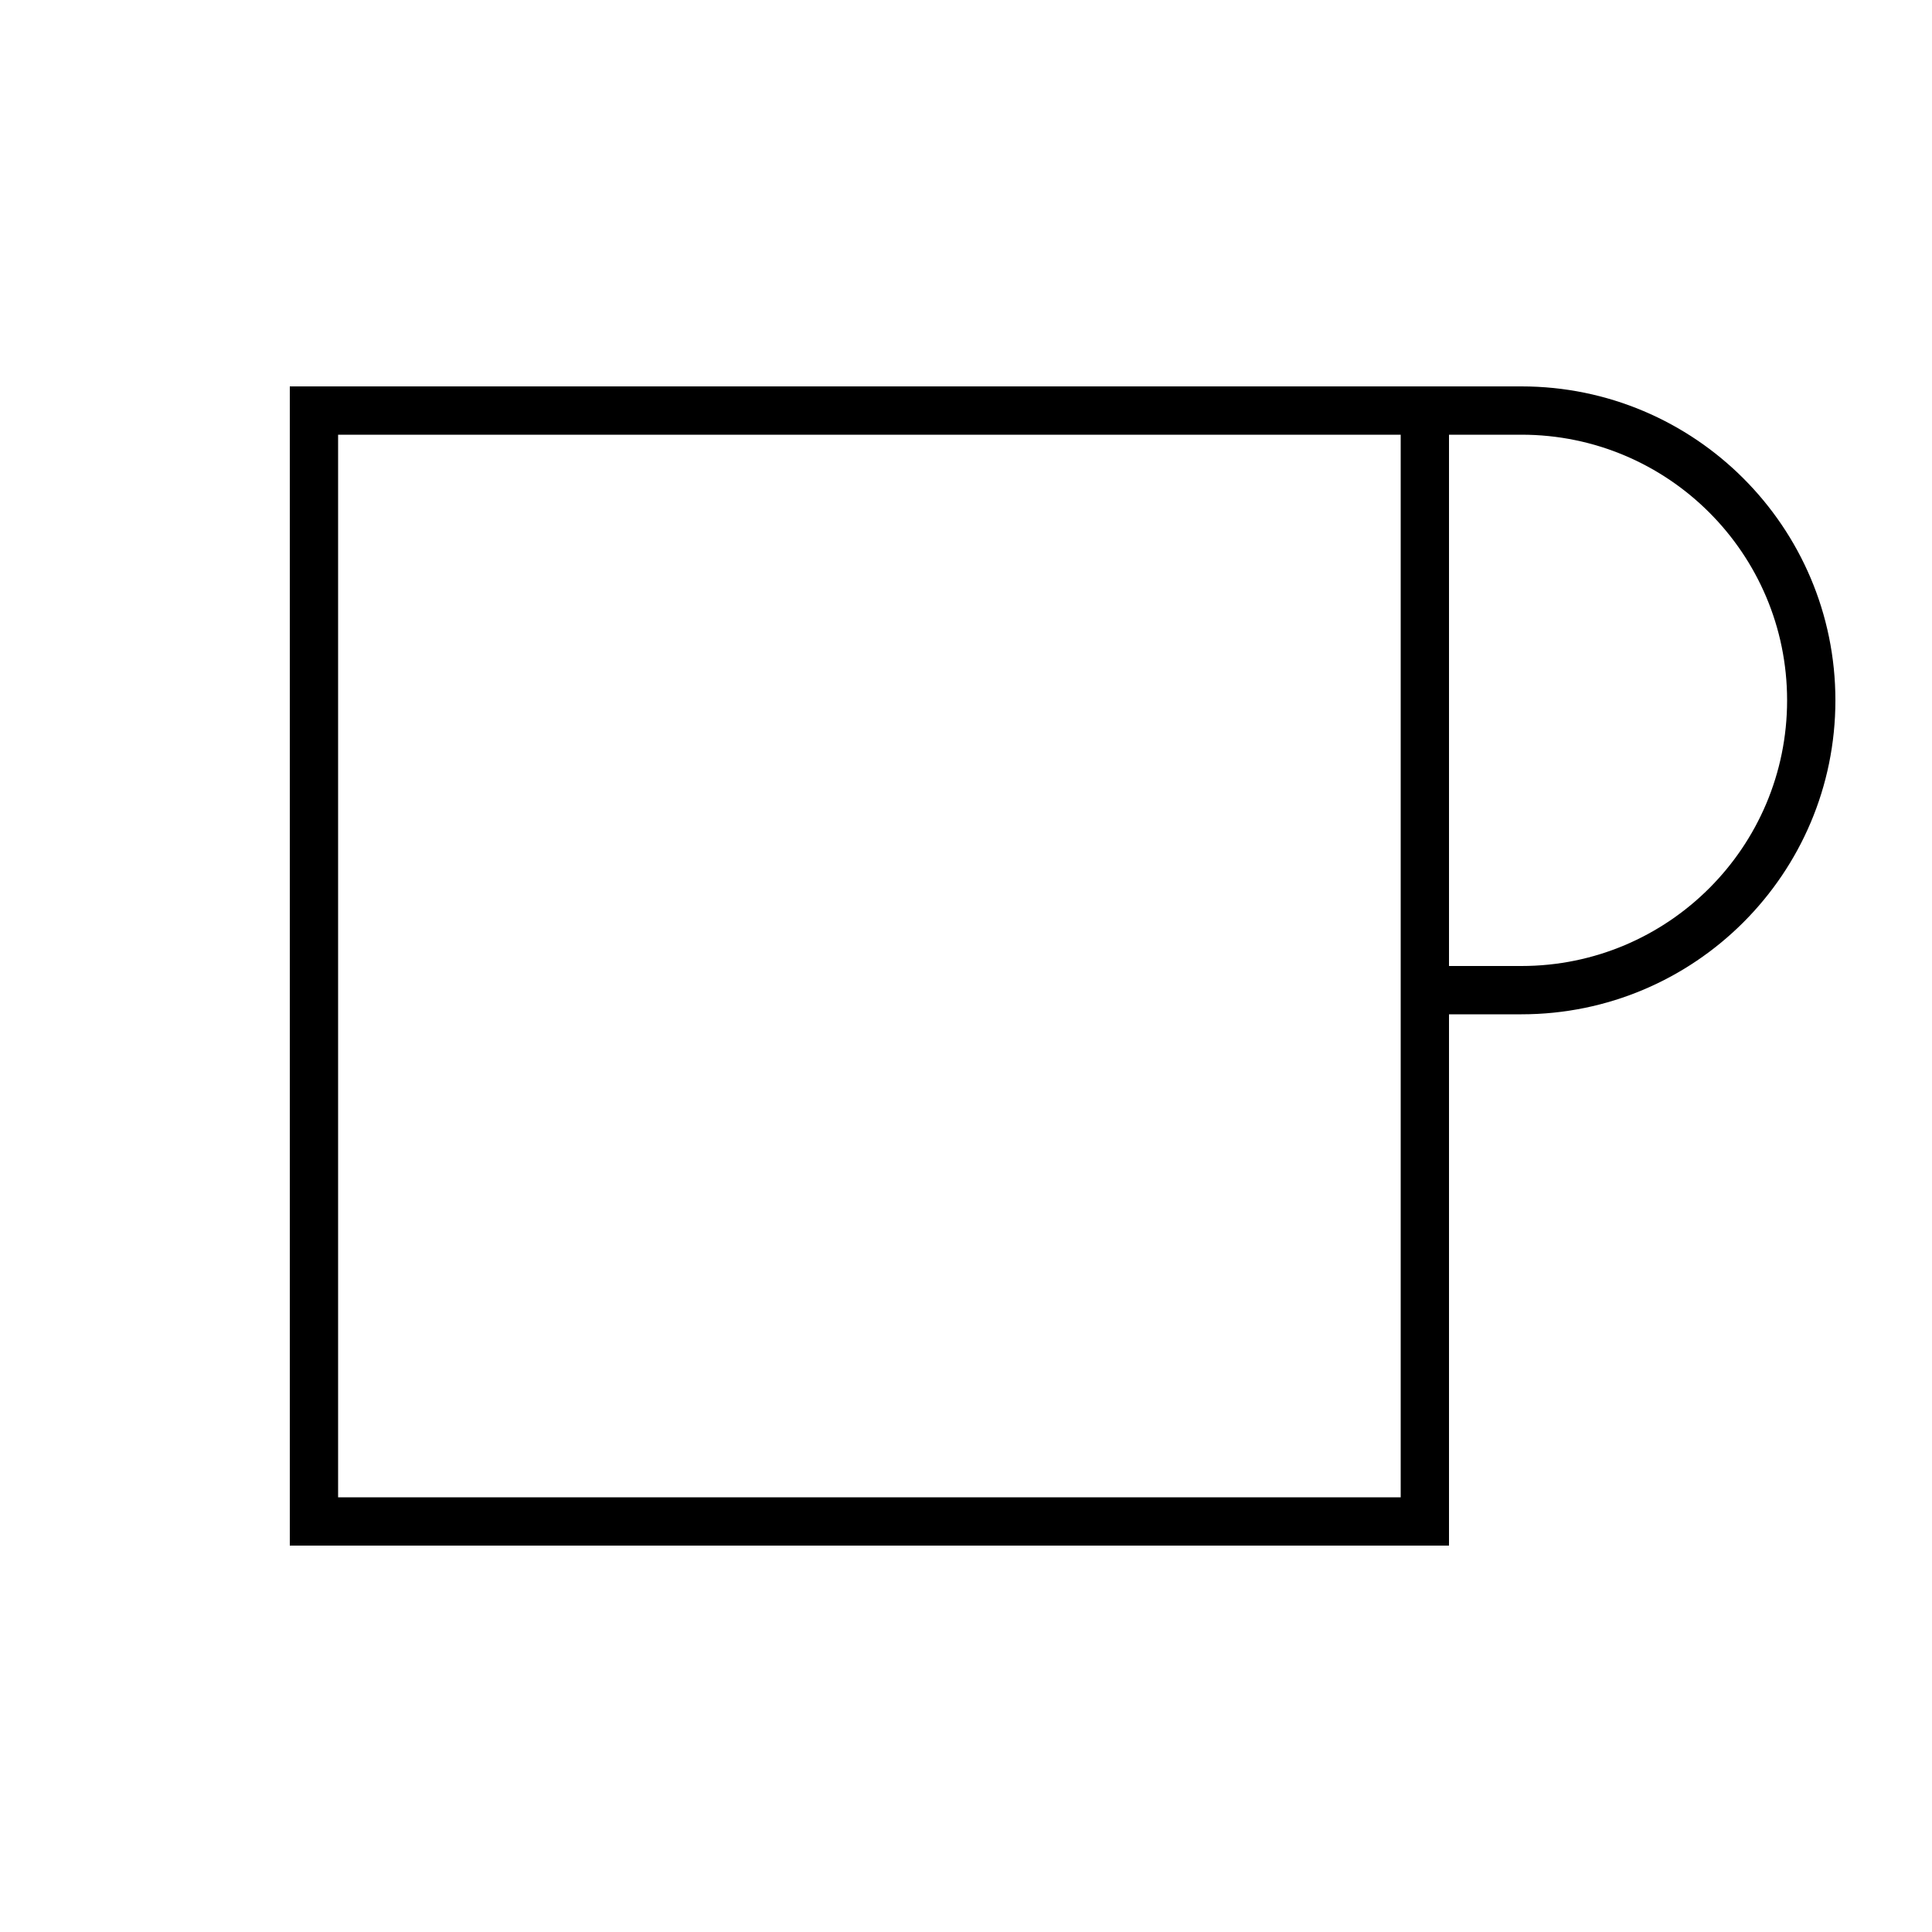 <svg xmlns="http://www.w3.org/2000/svg" viewBox="0 0 640 640"><!--! Font Awesome Pro 7.1.0 by @fontawesome - https://fontawesome.com License - https://fontawesome.com/license (Commercial License) Copyright 2025 Fonticons, Inc. --><path fill="currentColor" d="M112 144L112 496L464 496L464 144L112 144zM480 144L480 320L504 320C552.6 320 592 280.6 592 232C592 183.4 552.6 144 504 144L480 144zM480 336L480 512L96 512L96 128L504 128C561.4 128 608 174.6 608 232C608 289.4 561.4 336 504 336L480 336z"/></svg>